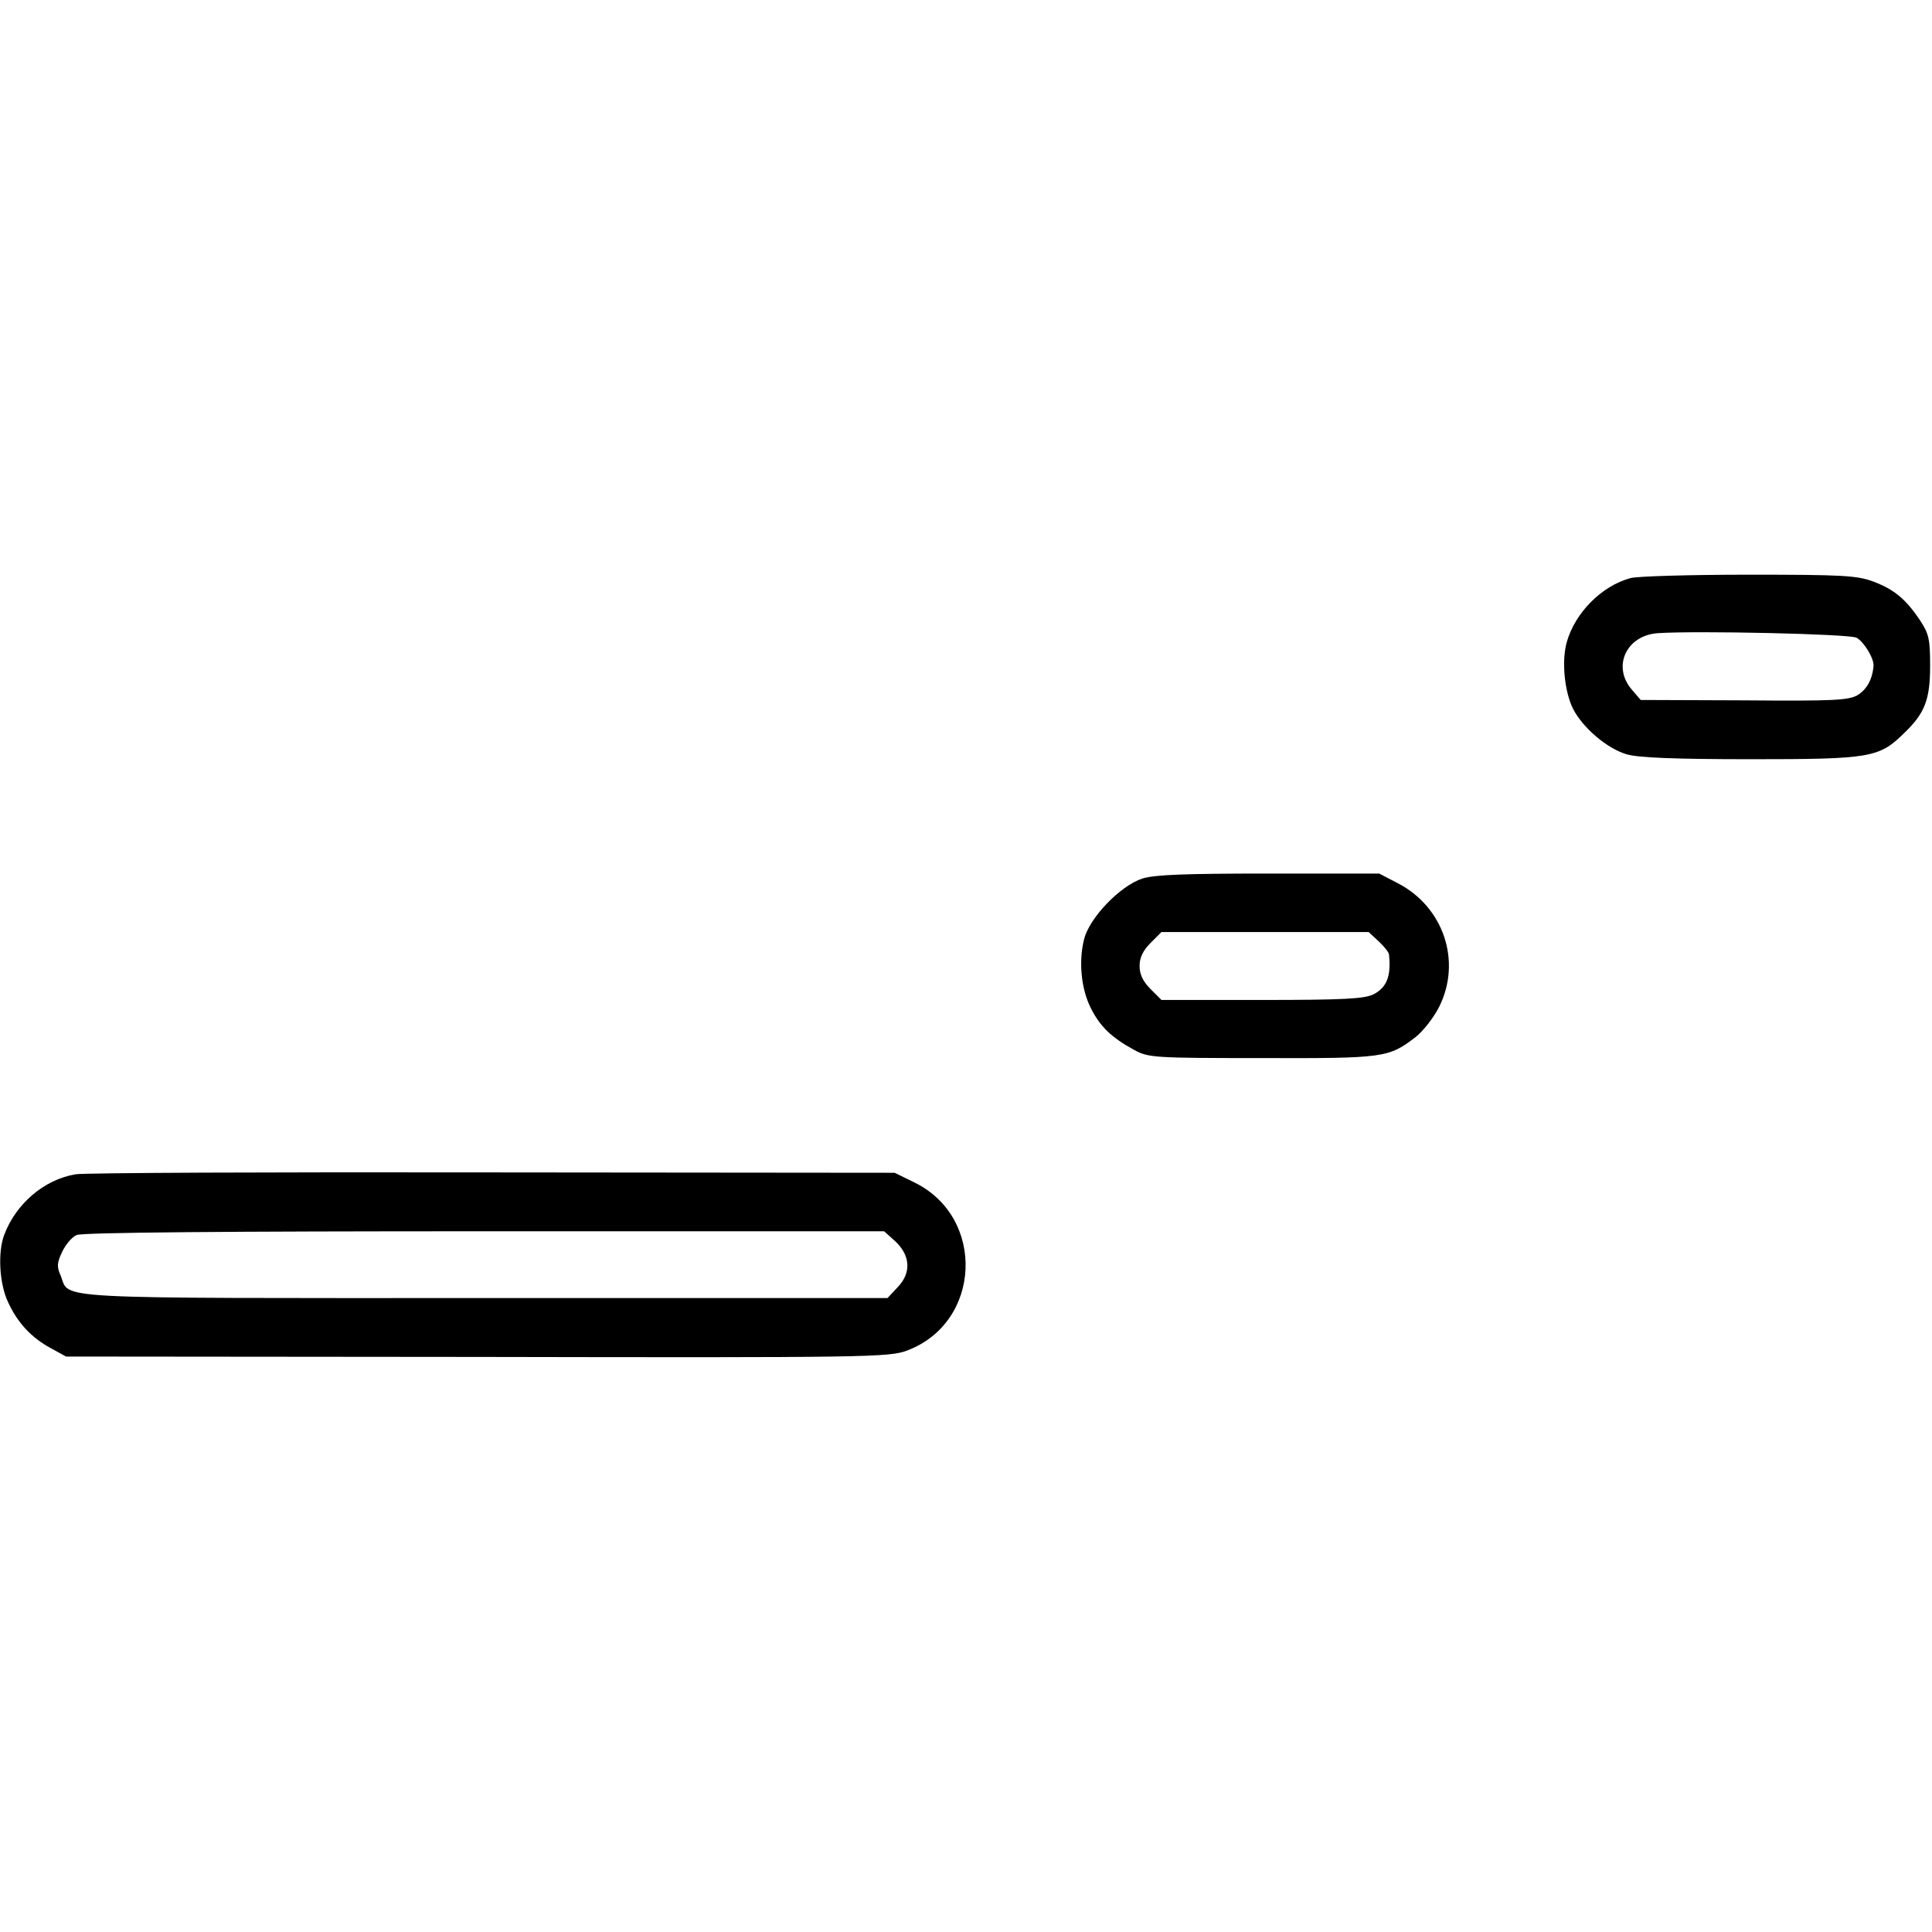 <?xml version="1.0" standalone="no"?>
<!DOCTYPE svg PUBLIC "-//W3C//DTD SVG 20010904//EN"
 "http://www.w3.org/TR/2001/REC-SVG-20010904/DTD/svg10.dtd">
<svg version="1.0" xmlns="http://www.w3.org/2000/svg"
 width="512pt" height="512pt" viewBox="0 0 512 512"
 preserveAspectRatio="xMidYMid meet">
<g transform="translate(0,512) scale(0.1,-0.1)"
fill="#000000" stroke="none">
<path d="M4321 3588 c-77 -21 -147 -92 -169 -170 -14 -50 -6 -131 17 -177 26
-50 90 -105 142 -120 29 -9 129 -13 330 -13 318 0 339 4 406 70 54 52 68 88
68 177 0 70 -3 85 -26 120 -38 57 -69 83 -125 104 -43 16 -83 18 -329 18 -154
0 -295 -4 -314 -9z m599 -158 c20 -11 47 -56 45 -75 -3 -36 -18 -62 -42 -77
-24 -14 -65 -16 -301 -14 l-274 1 -24 28 c-52 61 -14 143 69 149 102 7 508 -2
527 -12z"/>
<path d="M3028 2792 c-59 -19 -141 -104 -155 -161 -15 -58 -8 -132 18 -183 24
-48 55 -78 114 -110 38 -21 51 -22 340 -22 325 -1 335 1 407 56 20 16 48 52
62 80 60 120 12 264 -109 327 l-50 26 -292 0 c-223 0 -301 -3 -335 -13z m626
-167 c14 -13 27 -29 27 -35 6 -57 -6 -87 -41 -105 -24 -12 -79 -15 -295 -15
l-267 0 -29 29 c-20 20 -29 39 -29 61 0 22 9 41 29 61 l29 29 275 0 274 0 27
-25z"/>
<path d="M200 2008 c-83 -14 -158 -78 -189 -161 -17 -45 -13 -128 10 -177 25
-55 62 -95 114 -123 l40 -22 1090 -1 c1037 -2 1092 -1 1139 17 197 74 209 352
20 445 l-53 26 -1065 1 c-585 1 -1083 -1 -1106 -5z m2172 -177 c40 -37 44 -83
8 -121 l-28 -30 -1069 0 c-1170 0 -1097 -4 -1122 59 -11 24 -10 35 4 64 9 19
26 39 38 44 14 7 404 10 1081 10 l1059 0 29 -26z"/>
</g>
</svg>
